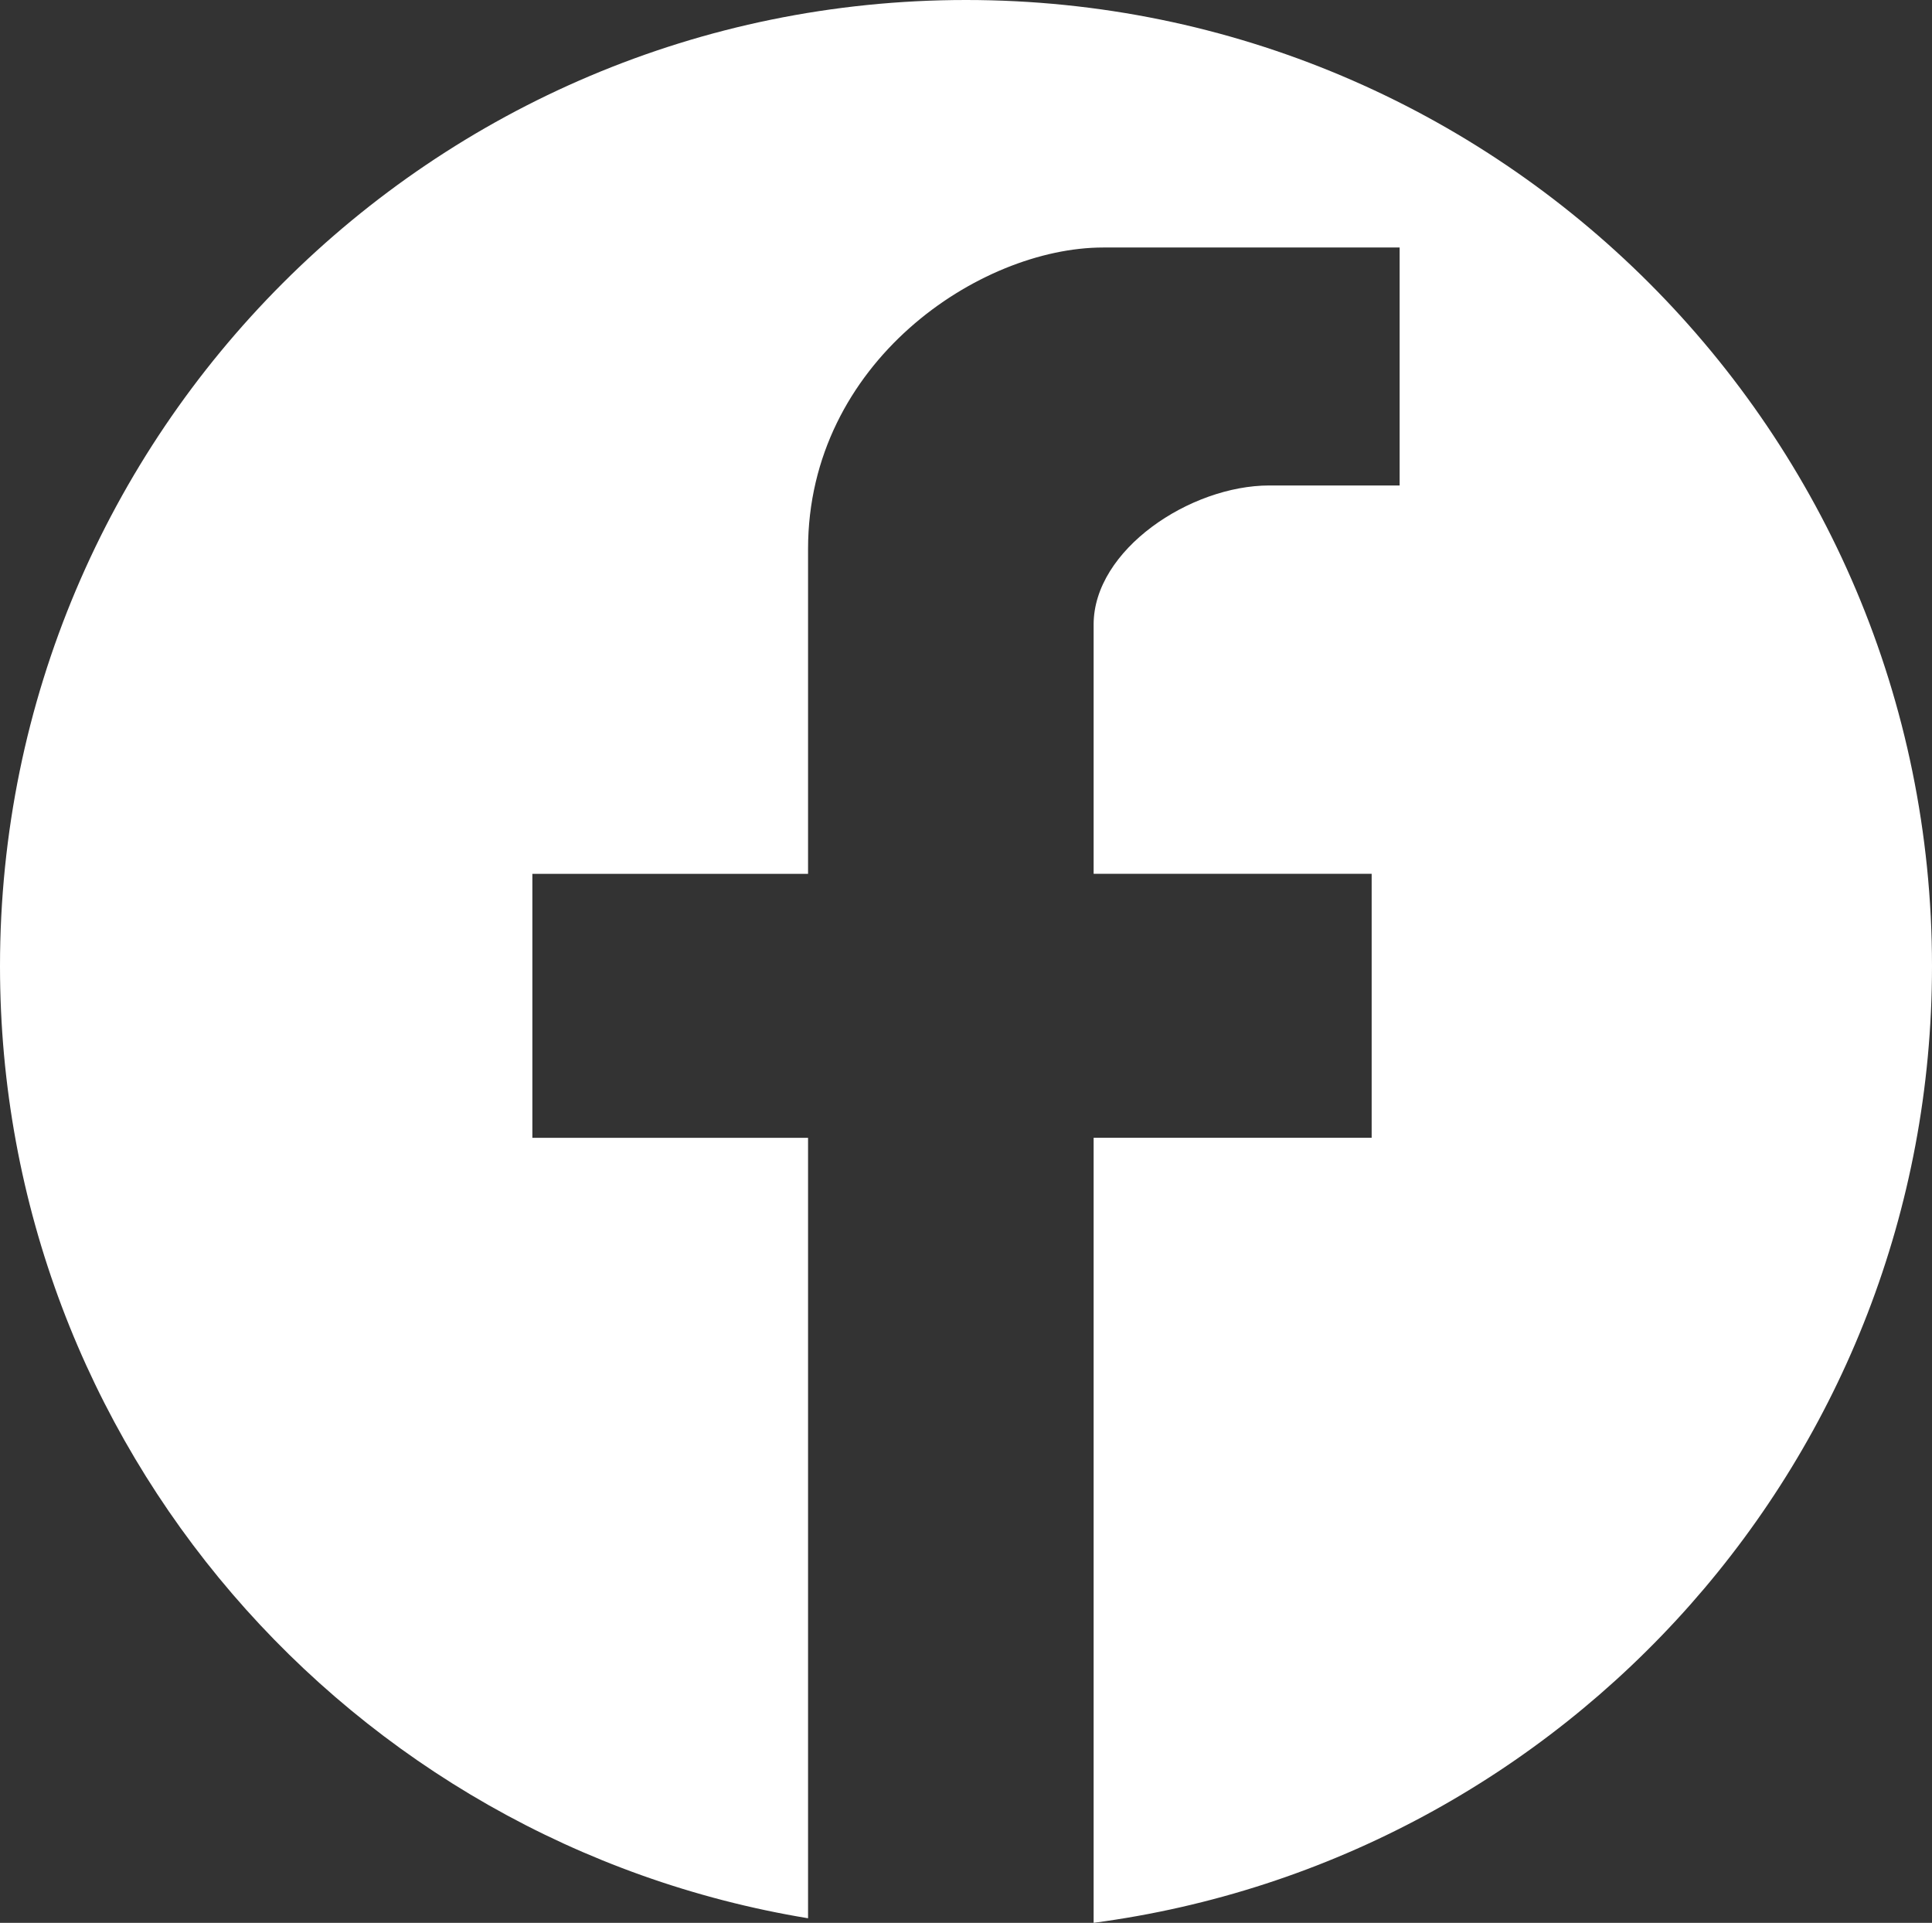 <?xml version="1.0" encoding="utf-8"?>
<!-- Generator: Adobe Illustrator 23.0.3, SVG Export Plug-In . SVG Version: 6.00 Build 0)  -->
<svg version="1.1" id="Layer_1" xmlns="http://www.w3.org/2000/svg" xmlns:xlink="http://www.w3.org/1999/xlink" x="0px" y="0px"
	 viewBox="0 0 40.268 40.072" style="enable-background:new 0 0 40.268 40.072;" xml:space="preserve">
<rect x="0" y="0" width="40.268" height="40.072" fill="#333333" stroke="none"/>
<style type="text/css">
	.st0{fill:#FFFFFF;}
</style>
<path class="st0" d="M20.134,0C9.014,0,0,9.014,0,20.134c0,9.996,7.292,18.267,16.842,19.842
	V23.712h-5.746v-5.501h5.746v-6.772c0-3.892,3.58-6.281,6.15-6.281h6.18v4.959
	h-2.715c-1.649,0-3.663,1.338-3.663,2.898v5.195h5.795v5.501h-5.795v16.36
	c9.859-1.305,17.474-9.723,17.474-19.938C40.268,9.014,31.254,0,20.134,0z"/>
</svg>
